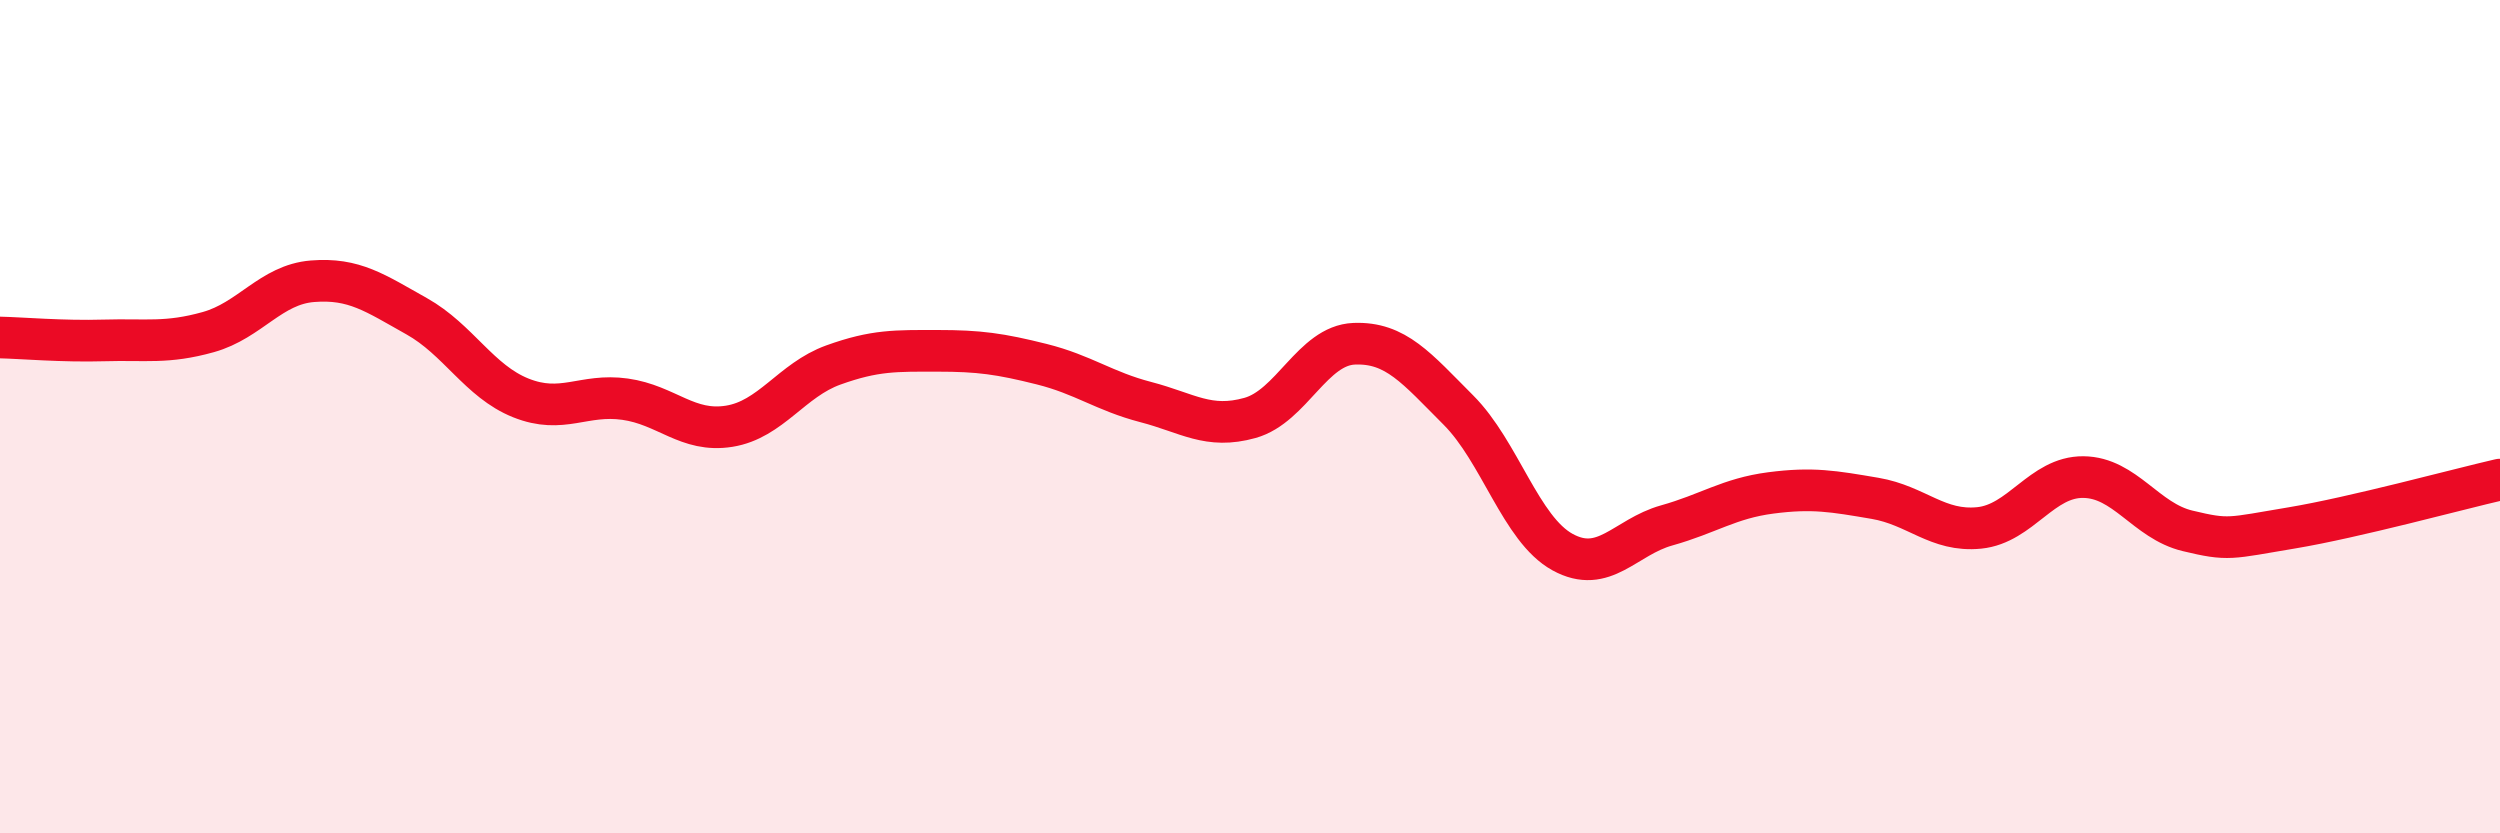 
    <svg width="60" height="20" viewBox="0 0 60 20" xmlns="http://www.w3.org/2000/svg">
      <path
        d="M 0,8.1 C 0.5,8.11 1.5,8.2 2.5,8.17 C 3.5,8.14 4,8.25 5,7.97 C 6,7.69 6.5,6.83 7.5,6.75 C 8.5,6.67 9,7.03 10,7.59 C 11,8.15 11.5,9.15 12.5,9.55 C 13.5,9.95 14,9.44 15,9.58 C 16,9.72 16.5,10.39 17.5,10.23 C 18.5,10.07 19,9.12 20,8.76 C 21,8.4 21.5,8.42 22.5,8.42 C 23.5,8.42 24,8.49 25,8.74 C 26,8.99 26.5,9.39 27.5,9.65 C 28.5,9.91 29,10.31 30,10.03 C 31,9.75 31.5,8.29 32.5,8.25 C 33.5,8.21 34,8.84 35,9.84 C 36,10.84 36.5,12.7 37.5,13.25 C 38.5,13.8 39,12.89 40,12.61 C 41,12.33 41.5,11.96 42.5,11.83 C 43.5,11.7 44,11.79 45,11.96 C 46,12.13 46.5,12.77 47.5,12.67 C 48.5,12.57 49,11.44 50,11.45 C 51,11.46 51.5,12.5 52.5,12.74 C 53.5,12.98 53.5,12.92 55,12.67 C 56.5,12.42 59,11.74 60,11.51L60 20L0 20Z"
        fill="#EB0A25"
        opacity="0.1"
        stroke-linecap="round"
        stroke-linejoin="round"
      />
      <path
        d="M 0,8.1 C 0.5,8.11 1.5,8.2 2.5,8.17 C 3.5,8.14 4,8.25 5,7.97 C 6,7.69 6.5,6.83 7.5,6.75 C 8.5,6.67 9,7.03 10,7.59 C 11,8.15 11.5,9.15 12.5,9.55 C 13.5,9.95 14,9.44 15,9.58 C 16,9.72 16.5,10.39 17.5,10.23 C 18.5,10.07 19,9.12 20,8.76 C 21,8.4 21.5,8.42 22.5,8.42 C 23.5,8.42 24,8.49 25,8.74 C 26,8.99 26.5,9.39 27.5,9.65 C 28.5,9.91 29,10.31 30,10.03 C 31,9.75 31.5,8.29 32.5,8.25 C 33.5,8.21 34,8.84 35,9.84 C 36,10.84 36.5,12.7 37.5,13.25 C 38.5,13.8 39,12.89 40,12.61 C 41,12.33 41.5,11.96 42.5,11.83 C 43.5,11.7 44,11.79 45,11.96 C 46,12.13 46.5,12.77 47.5,12.67 C 48.5,12.57 49,11.44 50,11.45 C 51,11.46 51.5,12.5 52.5,12.74 C 53.5,12.98 53.5,12.92 55,12.67 C 56.5,12.42 59,11.74 60,11.51"
        stroke="#EB0A25"
        stroke-width="1"
        fill="none"
        stroke-linecap="round"
        stroke-linejoin="round"
      />
    </svg>
  